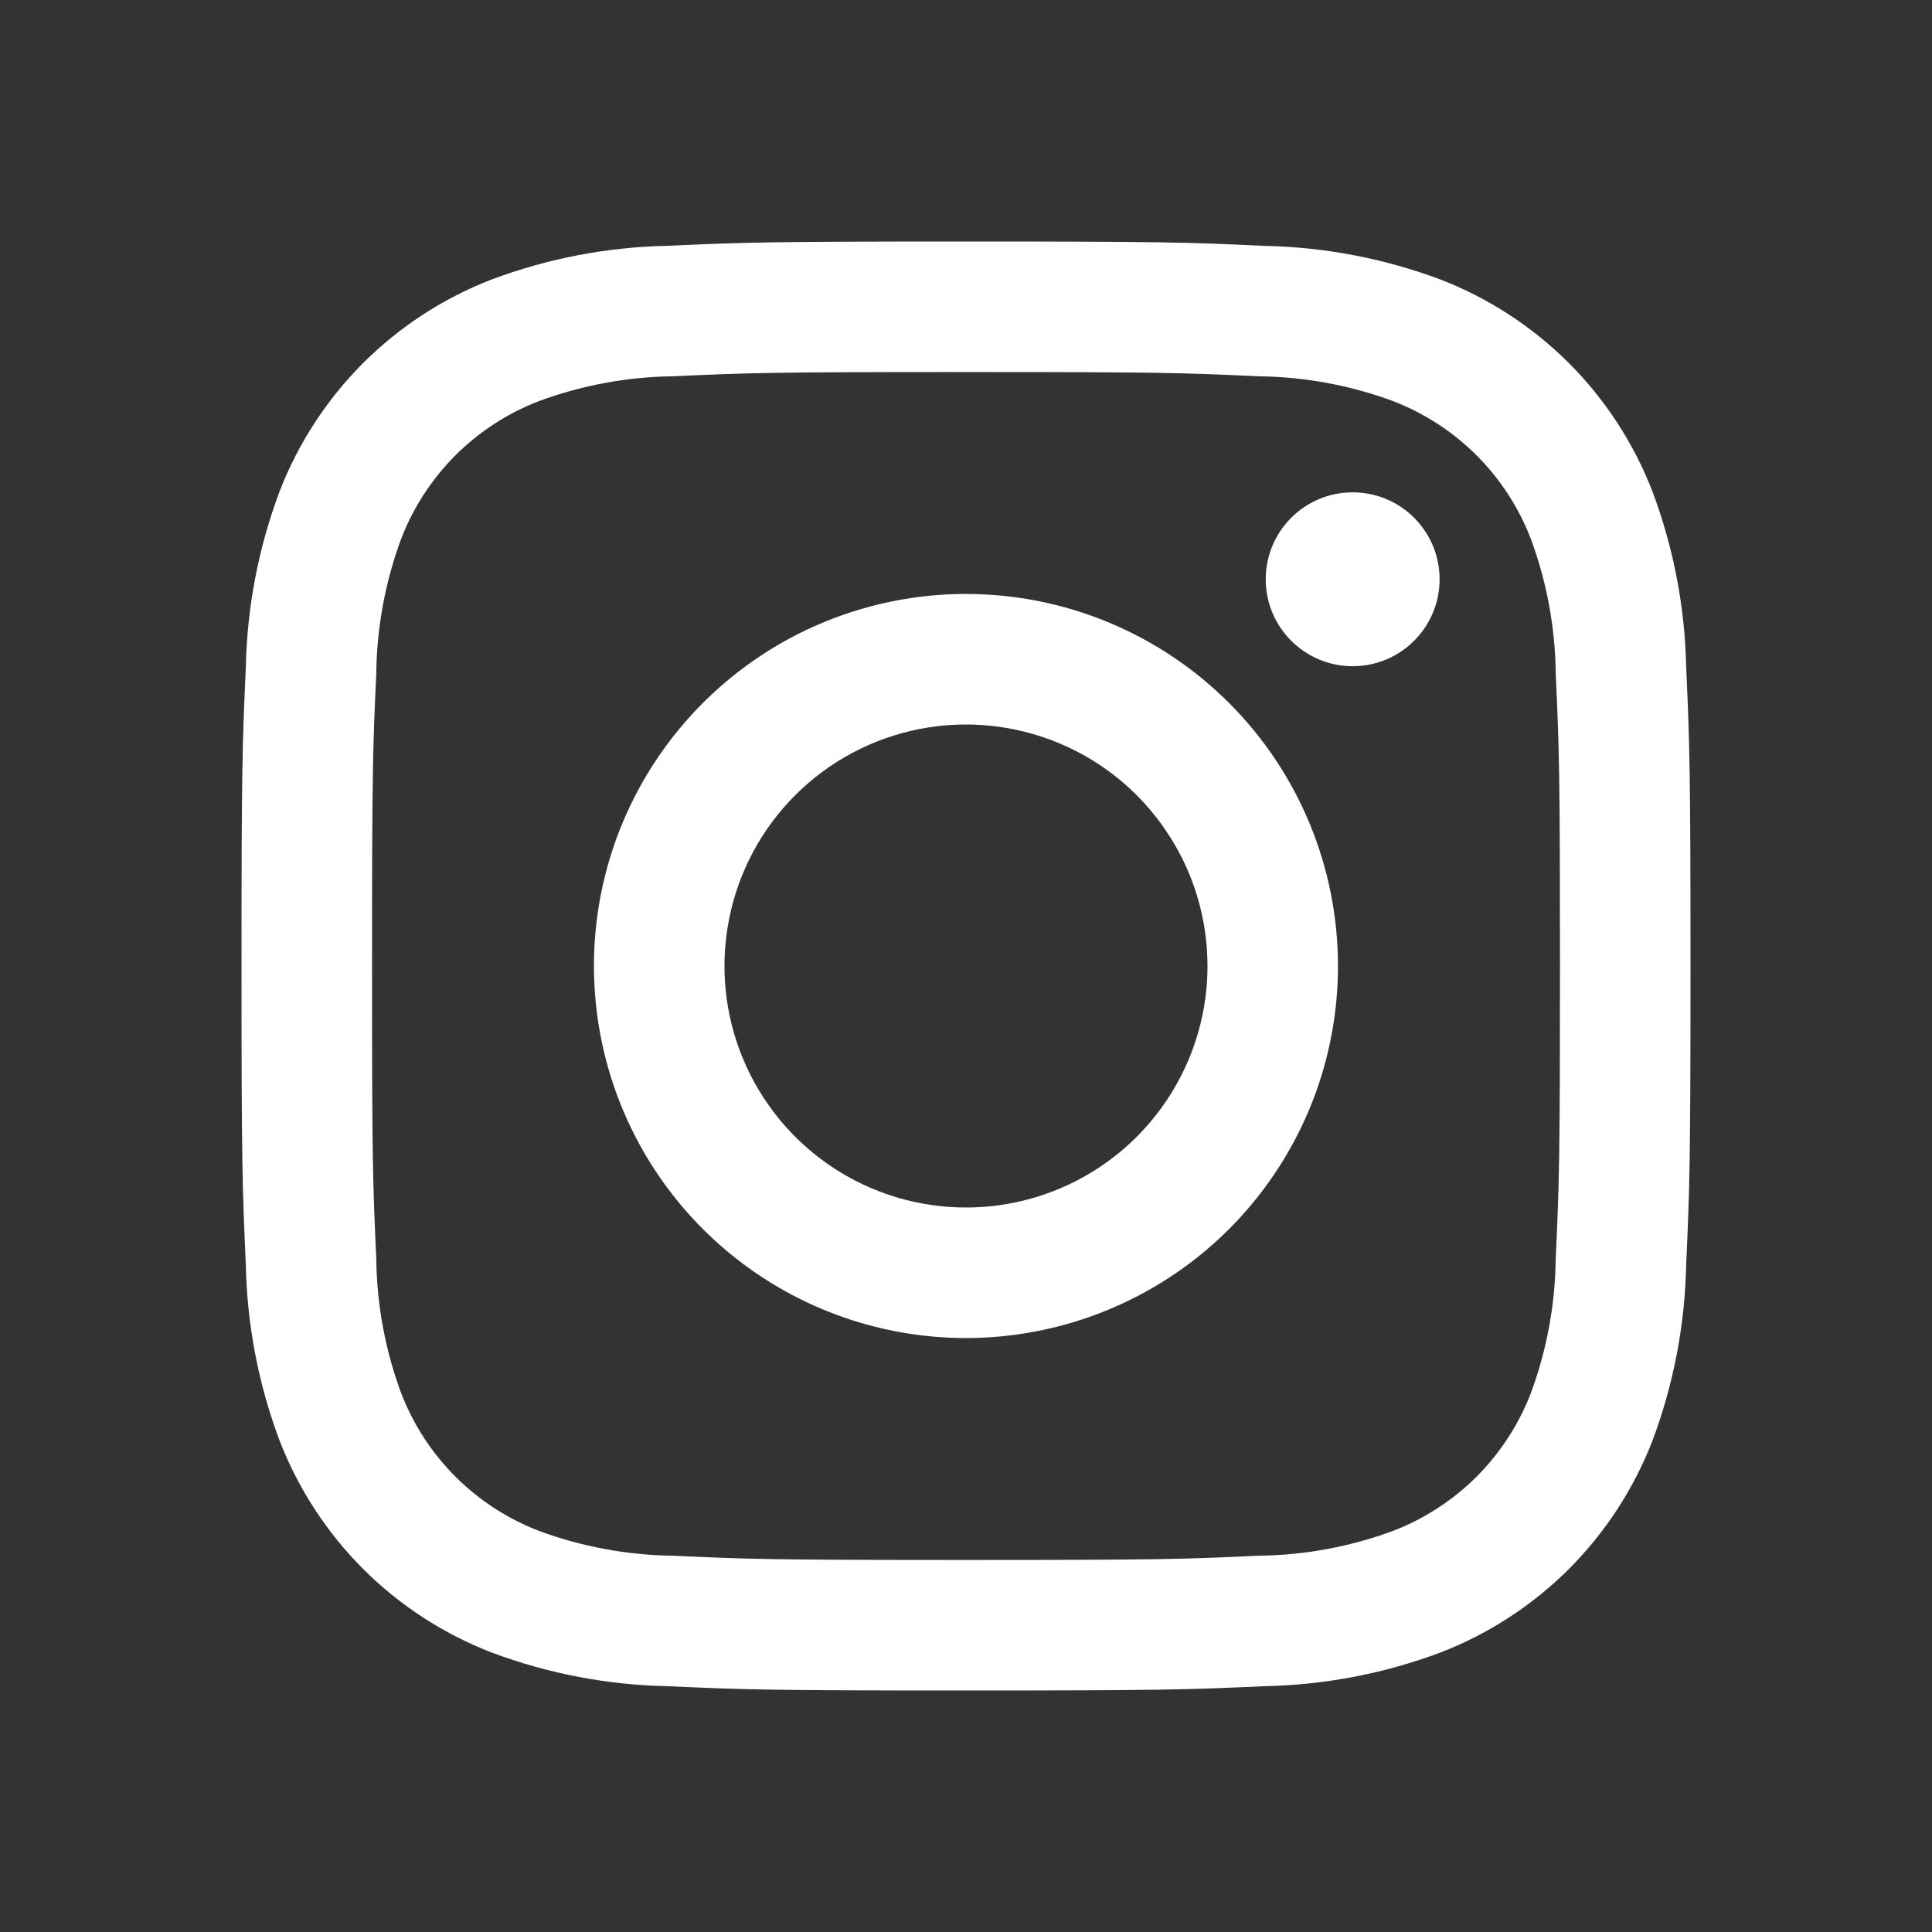 <?xml version="1.0" encoding="UTF-8"?> <svg xmlns="http://www.w3.org/2000/svg" width="30" height="30" viewBox="0 0 30 30" fill="none"><rect x="0" y="0" width="30" height="30" fill="#333333" stroke="none"/> <path d="M21.004 10.345C21.75 10.345 22.354 9.74 22.354 8.995C22.354 8.249 21.75 7.645 21.004 7.645C20.259 7.645 19.654 8.249 19.654 8.995C19.654 9.74 20.259 10.345 21.004 10.345Z" fill="white"></path> <path d="M14.999 9.223C13.857 9.223 12.74 9.562 11.79 10.197C10.84 10.832 10.1 11.734 9.662 12.789C9.225 13.845 9.111 15.006 9.334 16.127C9.557 17.248 10.107 18.277 10.915 19.085C11.723 19.893 12.752 20.443 13.873 20.666C14.993 20.889 16.155 20.774 17.21 20.337C18.266 19.9 19.168 19.16 19.803 18.209C20.438 17.259 20.776 16.143 20.776 15C20.776 13.468 20.168 11.998 19.084 10.915C18.001 9.832 16.532 9.223 14.999 9.223ZM14.999 18.75C14.258 18.75 13.533 18.53 12.916 18.118C12.3 17.706 11.819 17.12 11.535 16.435C11.251 15.75 11.177 14.996 11.322 14.268C11.466 13.541 11.823 12.873 12.348 12.348C12.872 11.824 13.54 11.467 14.268 11.322C14.995 11.177 15.749 11.252 16.435 11.536C17.12 11.819 17.706 12.3 18.117 12.917C18.53 13.533 18.75 14.258 18.75 15C18.75 15.995 18.354 16.948 17.651 17.652C16.948 18.355 15.994 18.75 14.999 18.75Z" fill="white"></path> <path d="M15 5.777C18.004 5.777 18.36 5.788 19.546 5.843C20.259 5.851 20.966 5.982 21.635 6.23C22.12 6.417 22.561 6.704 22.929 7.071C23.296 7.439 23.583 7.88 23.77 8.365C24.018 9.034 24.149 9.741 24.157 10.454C24.212 11.64 24.223 11.996 24.223 15.001C24.223 18.006 24.212 18.36 24.157 19.546C24.149 20.259 24.018 20.966 23.77 21.635C23.583 22.12 23.296 22.561 22.929 22.929C22.561 23.296 22.12 23.583 21.635 23.77C20.966 24.018 20.259 24.149 19.546 24.157C18.36 24.212 18.004 24.223 15 24.223C11.996 24.223 11.64 24.212 10.454 24.157C9.741 24.149 9.034 24.018 8.365 23.77C7.88 23.583 7.439 23.296 7.071 22.929C6.704 22.561 6.417 22.12 6.23 21.635C5.982 20.966 5.851 20.259 5.843 19.546C5.788 18.36 5.777 18.004 5.777 15C5.777 11.996 5.788 11.64 5.843 10.454C5.851 9.741 5.982 9.034 6.23 8.365C6.417 7.88 6.704 7.439 7.071 7.071C7.439 6.704 7.88 6.417 8.365 6.23C9.034 5.982 9.741 5.851 10.454 5.843C11.64 5.788 11.996 5.777 15 5.777ZM15 3.75C11.945 3.75 11.561 3.763 10.361 3.817C9.428 3.836 8.505 4.013 7.631 4.341C6.884 4.63 6.205 5.072 5.638 5.638C5.072 6.205 4.63 6.884 4.341 7.631C4.013 8.505 3.836 9.429 3.817 10.362C3.763 11.562 3.75 11.944 3.75 15C3.75 18.056 3.763 18.439 3.817 19.639C3.836 20.572 4.013 21.495 4.341 22.369C4.63 23.116 5.072 23.795 5.638 24.362C6.205 24.928 6.884 25.37 7.631 25.659C8.505 25.987 9.429 26.164 10.362 26.183C11.562 26.237 11.945 26.25 15 26.25C18.055 26.25 18.439 26.237 19.639 26.183C20.572 26.164 21.495 25.987 22.37 25.659C23.117 25.37 23.796 24.928 24.363 24.362C24.929 23.795 25.371 23.116 25.66 22.369C25.988 21.494 26.164 20.571 26.183 19.638C26.237 18.438 26.25 18.056 26.25 15C26.25 11.944 26.237 11.561 26.183 10.361C26.164 9.428 25.987 8.505 25.659 7.631C25.37 6.884 24.928 6.205 24.362 5.638C23.795 5.072 23.116 4.63 22.369 4.341C21.494 4.013 20.571 3.837 19.638 3.818C18.438 3.762 18.056 3.75 15 3.75Z" fill="white"></path> </svg> 